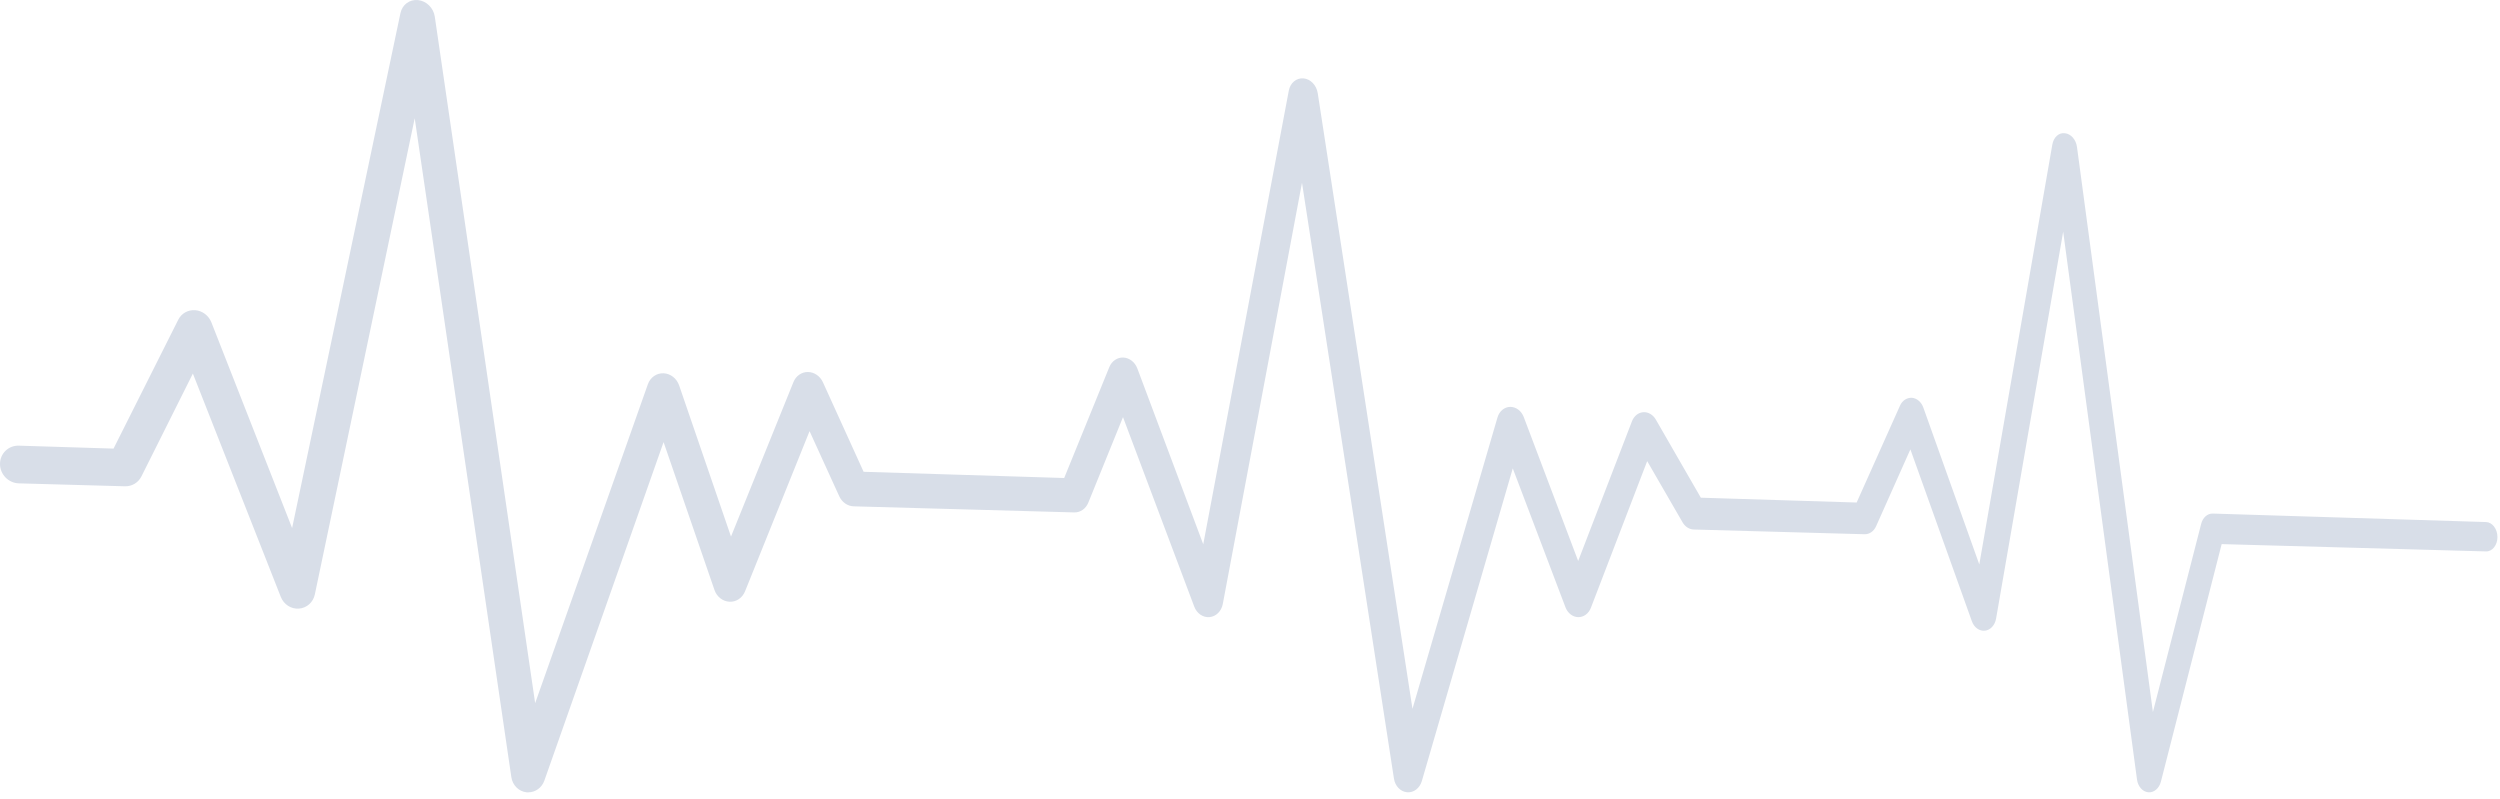 <?xml version="1.0" encoding="utf-8"?>
<svg xmlns="http://www.w3.org/2000/svg" fill="none" height="100%" overflow="visible" preserveAspectRatio="none" style="display: block;" viewBox="0 0 216 69" width="100%">
<path d="M45.644 68.464C45.594 68.464 45.545 68.461 45.495 68.456C44.823 68.384 44.282 67.845 44.18 67.144L35.831 10.216L27.201 51.362C27.059 52.039 26.502 52.535 25.829 52.584C25.149 52.636 24.519 52.223 24.262 51.573L16.664 32.276L12.217 41.165C11.948 41.703 11.397 42.033 10.795 42.015L1.627 41.762C0.728 41.736 0 40.987 0 40.086C0 39.186 0.728 38.479 1.627 38.505L9.81 38.759L15.402 27.622C15.679 27.071 16.252 26.754 16.872 26.8C17.488 26.852 18.034 27.264 18.265 27.856L25.238 45.624L34.598 1.137C34.752 0.406 35.384 -0.068 36.12 0.008C36.847 0.083 37.456 0.687 37.566 1.442L46.237 60.753L55.975 33.201C56.186 32.607 56.725 32.227 57.329 32.251C57.932 32.275 58.471 32.695 58.679 33.304L63.158 46.361L68.555 33.008C68.771 32.475 69.258 32.136 69.806 32.141C70.347 32.146 70.857 32.492 71.1 33.027L74.616 40.763L91.946 41.3L95.847 31.713C96.061 31.187 96.555 30.861 97.065 30.892C97.59 30.921 98.062 31.291 98.267 31.837L103.96 47.027L111.353 7.827C111.478 7.168 111.998 6.728 112.601 6.771C112.607 6.771 112.615 6.771 112.621 6.771C113.23 6.826 113.746 7.361 113.852 8.048L122.038 61.244L129.381 36.074C129.54 35.528 129.978 35.163 130.481 35.153C130.986 35.151 131.449 35.496 131.653 36.035L136.354 48.469L141.002 36.397C141.177 35.944 141.55 35.644 141.977 35.614C142.404 35.584 142.819 35.827 143.063 36.251L146.952 43.001L160.414 43.418L164.162 35.044C164.363 34.594 164.77 34.344 165.195 34.369C165.625 34.407 166.007 34.737 166.178 35.219L171.011 48.767L177.321 12.491C177.428 11.873 177.878 11.436 178.406 11.512C178.927 11.562 179.366 12.062 179.451 12.698L186.011 61.52L190.183 45.256C190.321 44.716 190.727 44.358 191.185 44.372L214.794 45.105C215.338 45.122 215.779 45.703 215.779 46.402C215.779 47.101 215.338 47.657 214.794 47.643L191.952 47.011L186.701 67.538C186.552 68.118 186.099 68.499 185.613 68.453C185.122 68.41 184.718 67.955 184.637 67.354L178.258 20.015L172.46 53.452C172.361 54.02 171.971 54.44 171.494 54.492C171.016 54.541 170.561 54.212 170.369 53.674L165.057 38.825L162.096 45.464C161.901 45.903 161.516 46.171 161.097 46.158L146.338 45.75C145.953 45.739 145.591 45.506 145.372 45.127L142.317 39.841L137.455 52.51C137.263 53.012 136.832 53.33 136.357 53.321C135.882 53.313 135.449 52.978 135.256 52.468L130.704 40.467L122.847 67.481C122.667 68.099 122.147 68.502 121.576 68.451C121.006 68.404 120.537 67.919 120.438 67.275L112.492 15.79L105.648 52.19C105.531 52.809 105.069 53.266 104.506 53.318C103.944 53.373 103.406 53.004 103.184 52.414L97.027 36.04L94.029 43.432C93.815 43.958 93.34 44.287 92.813 44.273L73.759 43.747C73.232 43.733 72.749 43.396 72.513 42.88L69.946 37.251L64.371 51.091C64.142 51.66 63.611 52.02 63.029 51.989C62.445 51.962 61.929 51.559 61.728 50.968L57.333 38.197L47.032 67.444C46.816 68.058 46.261 68.456 45.647 68.456L45.644 68.464Z" fill="#D8DEE8" id="Vector"/>
</svg>